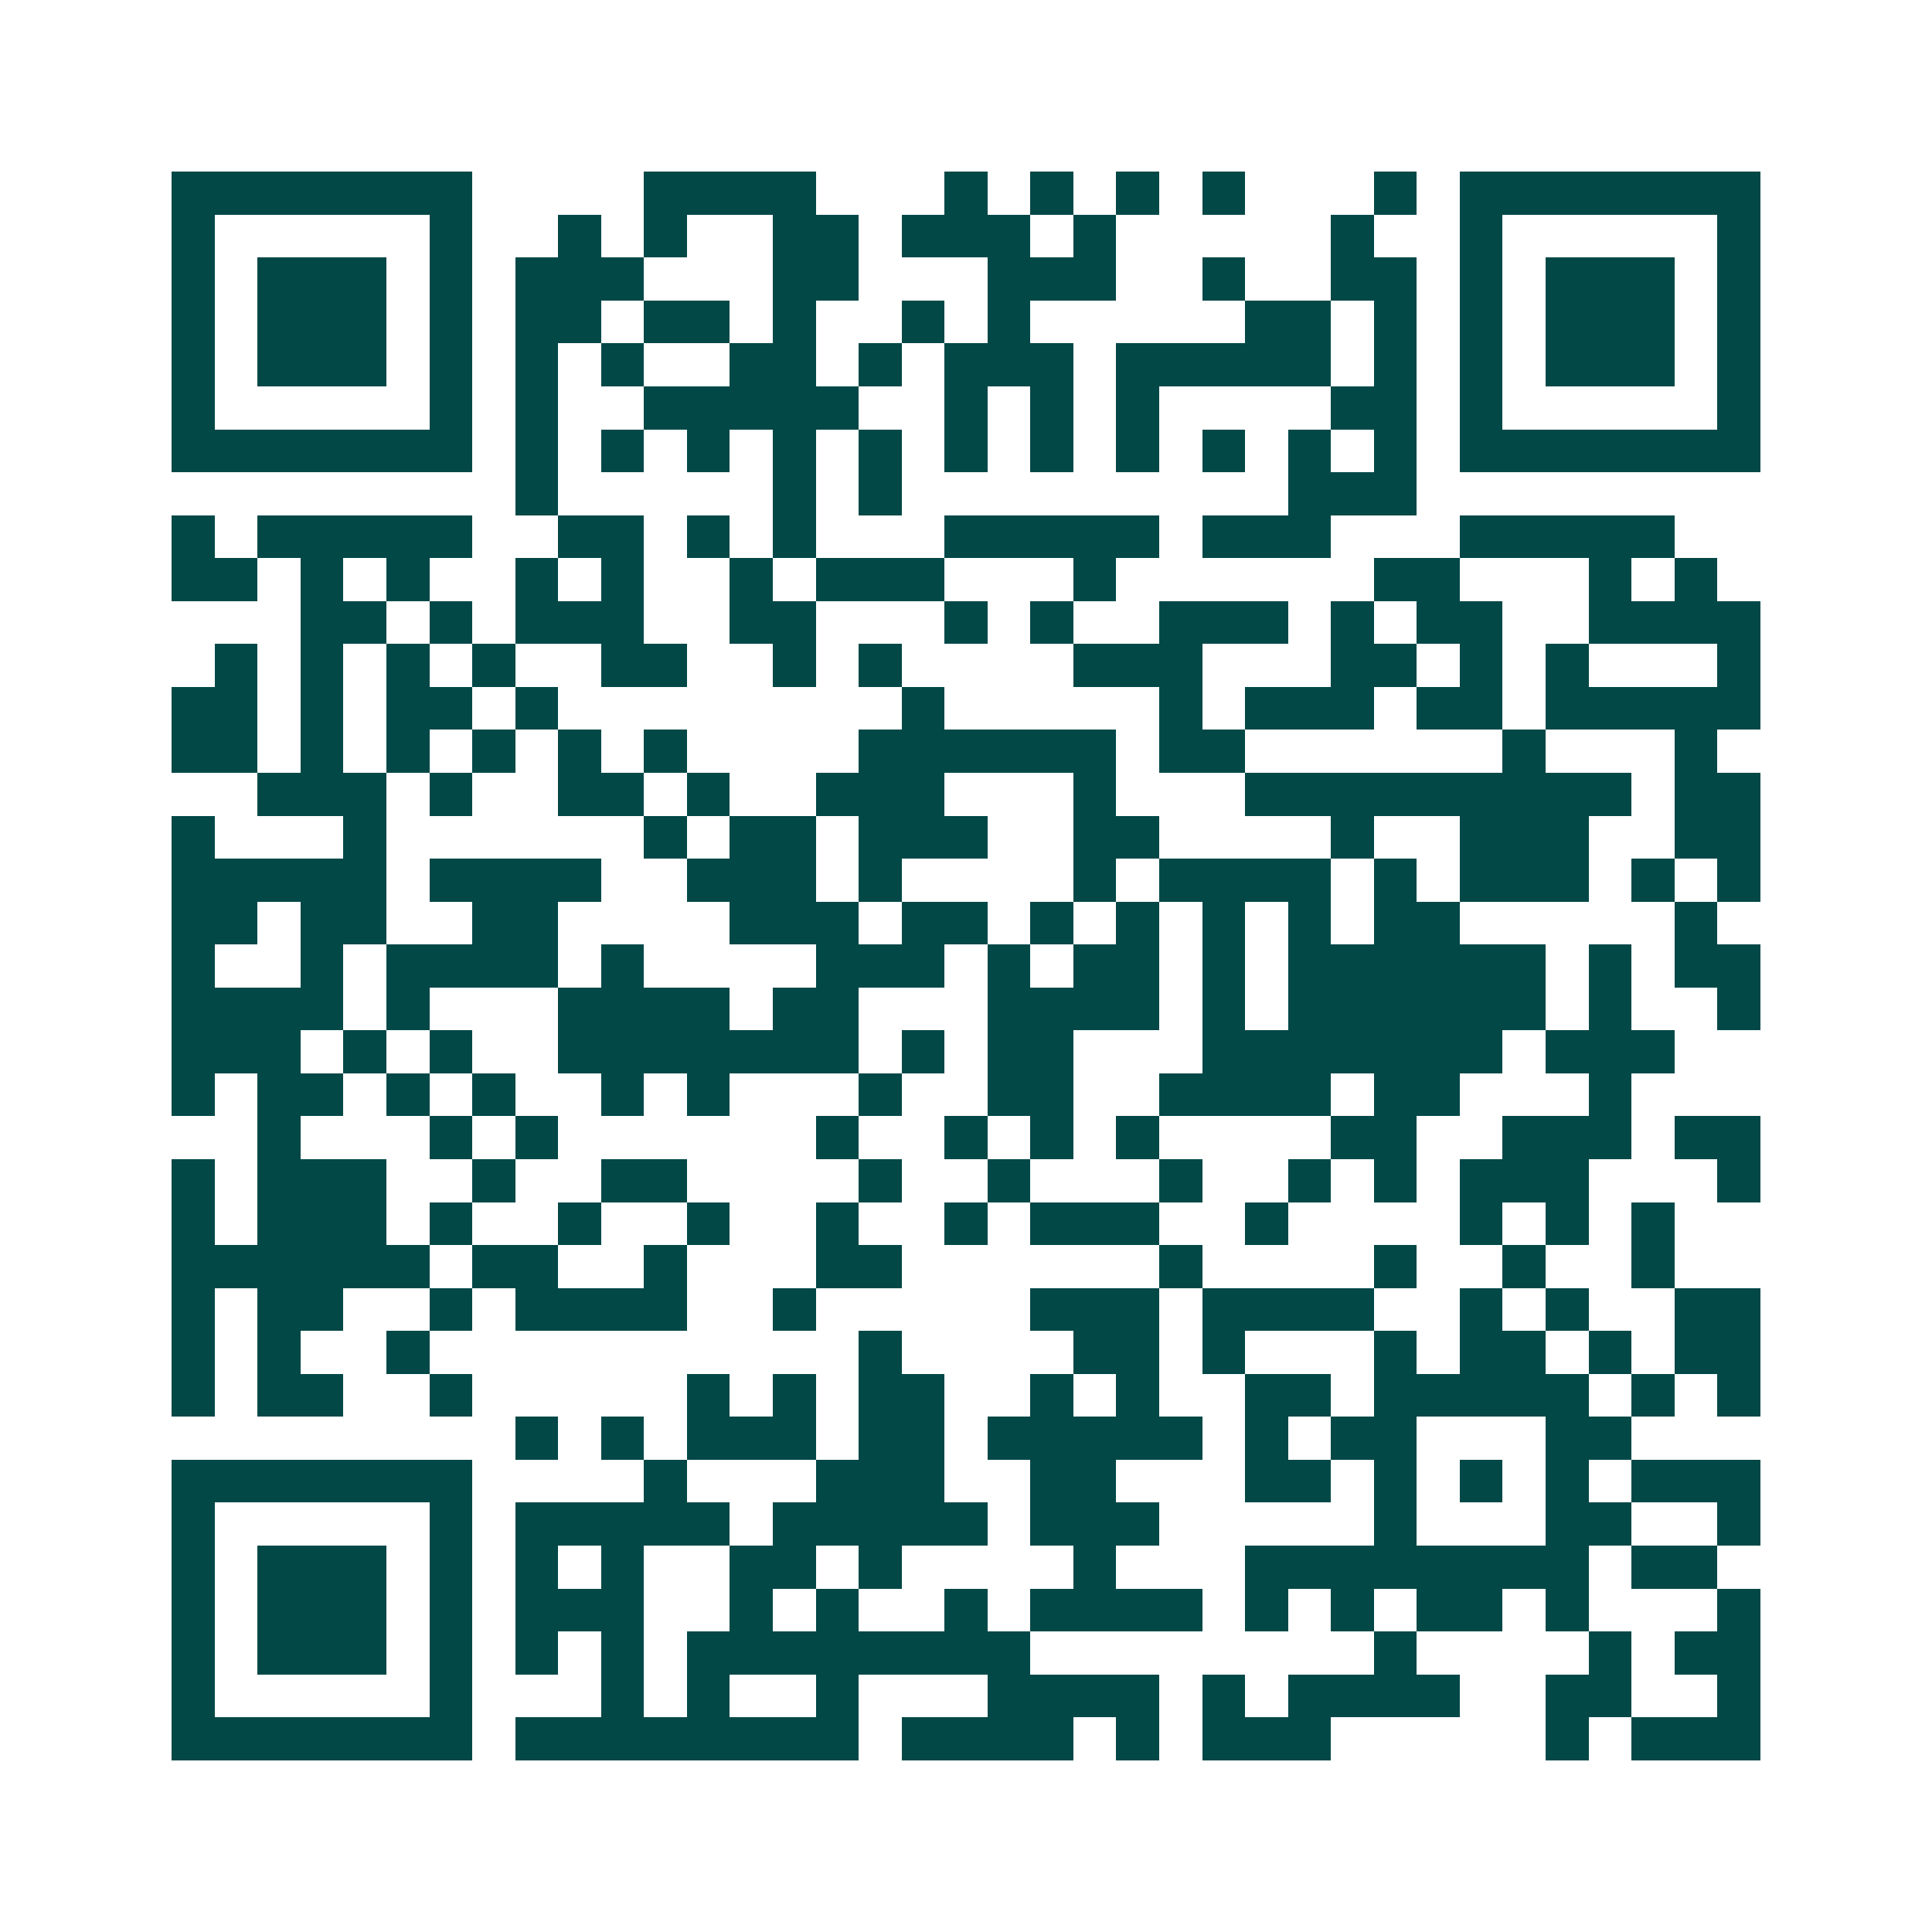 <svg xmlns="http://www.w3.org/2000/svg" width="200" height="200" viewBox="0 0 45 45" shape-rendering="crispEdges"><path fill="#ffffff" d="M0 0h45v45H0z"/><path stroke="#014847" d="M4 4.5h7m4 0h4m3 0h1m1 0h1m1 0h1m1 0h1m3 0h1m1 0h7M4 5.5h1m5 0h1m2 0h1m1 0h1m2 0h2m1 0h3m1 0h1m5 0h1m2 0h1m5 0h1M4 6.5h1m1 0h3m1 0h1m1 0h3m3 0h2m3 0h3m2 0h1m2 0h2m1 0h1m1 0h3m1 0h1M4 7.5h1m1 0h3m1 0h1m1 0h2m1 0h2m1 0h1m2 0h1m1 0h1m5 0h2m1 0h1m1 0h1m1 0h3m1 0h1M4 8.5h1m1 0h3m1 0h1m1 0h1m1 0h1m2 0h2m1 0h1m1 0h3m1 0h5m1 0h1m1 0h1m1 0h3m1 0h1M4 9.5h1m5 0h1m1 0h1m2 0h5m2 0h1m1 0h1m1 0h1m4 0h2m1 0h1m5 0h1M4 10.5h7m1 0h1m1 0h1m1 0h1m1 0h1m1 0h1m1 0h1m1 0h1m1 0h1m1 0h1m1 0h1m1 0h1m1 0h7M12 11.5h1m5 0h1m1 0h1m9 0h3M4 12.5h1m1 0h5m2 0h2m1 0h1m1 0h1m3 0h5m1 0h3m3 0h5M4 13.5h2m1 0h1m1 0h1m2 0h1m1 0h1m2 0h1m1 0h3m3 0h1m6 0h2m3 0h1m1 0h1M7 14.5h2m1 0h1m1 0h3m2 0h2m3 0h1m1 0h1m2 0h3m1 0h1m1 0h2m2 0h4M5 15.5h1m1 0h1m1 0h1m1 0h1m2 0h2m2 0h1m1 0h1m4 0h3m3 0h2m1 0h1m1 0h1m3 0h1M4 16.5h2m1 0h1m1 0h2m1 0h1m8 0h1m5 0h1m1 0h3m1 0h2m1 0h5M4 17.5h2m1 0h1m1 0h1m1 0h1m1 0h1m1 0h1m4 0h6m1 0h2m6 0h1m3 0h1M6 18.5h3m1 0h1m2 0h2m1 0h1m2 0h3m3 0h1m3 0h9m1 0h2M4 19.5h1m3 0h1m6 0h1m1 0h2m1 0h3m2 0h2m4 0h1m2 0h3m2 0h2M4 20.5h5m1 0h4m2 0h3m1 0h1m4 0h1m1 0h4m1 0h1m1 0h3m1 0h1m1 0h1M4 21.5h2m1 0h2m2 0h2m4 0h3m1 0h2m1 0h1m1 0h1m1 0h1m1 0h1m1 0h2m5 0h1M4 22.5h1m2 0h1m1 0h4m1 0h1m4 0h3m1 0h1m1 0h2m1 0h1m1 0h6m1 0h1m1 0h2M4 23.5h4m1 0h1m3 0h4m1 0h2m3 0h4m1 0h1m1 0h6m1 0h1m2 0h1M4 24.5h3m1 0h1m1 0h1m2 0h7m1 0h1m1 0h2m3 0h7m1 0h3M4 25.5h1m1 0h2m1 0h1m1 0h1m2 0h1m1 0h1m3 0h1m2 0h2m2 0h4m1 0h2m3 0h1M6 26.5h1m3 0h1m1 0h1m6 0h1m2 0h1m1 0h1m1 0h1m4 0h2m2 0h3m1 0h2M4 27.5h1m1 0h3m2 0h1m2 0h2m4 0h1m2 0h1m3 0h1m2 0h1m1 0h1m1 0h3m3 0h1M4 28.5h1m1 0h3m1 0h1m2 0h1m2 0h1m2 0h1m2 0h1m1 0h3m2 0h1m4 0h1m1 0h1m1 0h1M4 29.5h6m1 0h2m2 0h1m3 0h2m6 0h1m4 0h1m2 0h1m2 0h1M4 30.5h1m1 0h2m2 0h1m1 0h4m2 0h1m5 0h3m1 0h4m2 0h1m1 0h1m2 0h2M4 31.5h1m1 0h1m2 0h1m10 0h1m4 0h2m1 0h1m3 0h1m1 0h2m1 0h1m1 0h2M4 32.5h1m1 0h2m2 0h1m5 0h1m1 0h1m1 0h2m2 0h1m1 0h1m2 0h2m1 0h5m1 0h1m1 0h1M12 33.5h1m1 0h1m1 0h3m1 0h2m1 0h5m1 0h1m1 0h2m3 0h2M4 34.5h7m4 0h1m3 0h3m2 0h2m3 0h2m1 0h1m1 0h1m1 0h1m1 0h3M4 35.5h1m5 0h1m1 0h5m1 0h5m1 0h3m5 0h1m3 0h2m2 0h1M4 36.5h1m1 0h3m1 0h1m1 0h1m1 0h1m2 0h2m1 0h1m4 0h1m3 0h8m1 0h2M4 37.5h1m1 0h3m1 0h1m1 0h3m2 0h1m1 0h1m2 0h1m1 0h4m1 0h1m1 0h1m1 0h2m1 0h1m3 0h1M4 38.5h1m1 0h3m1 0h1m1 0h1m1 0h1m1 0h8m8 0h1m4 0h1m1 0h2M4 39.5h1m5 0h1m3 0h1m1 0h1m2 0h1m3 0h4m1 0h1m1 0h4m2 0h2m2 0h1M4 40.5h7m1 0h8m1 0h4m1 0h1m1 0h3m5 0h1m1 0h3"/></svg>
